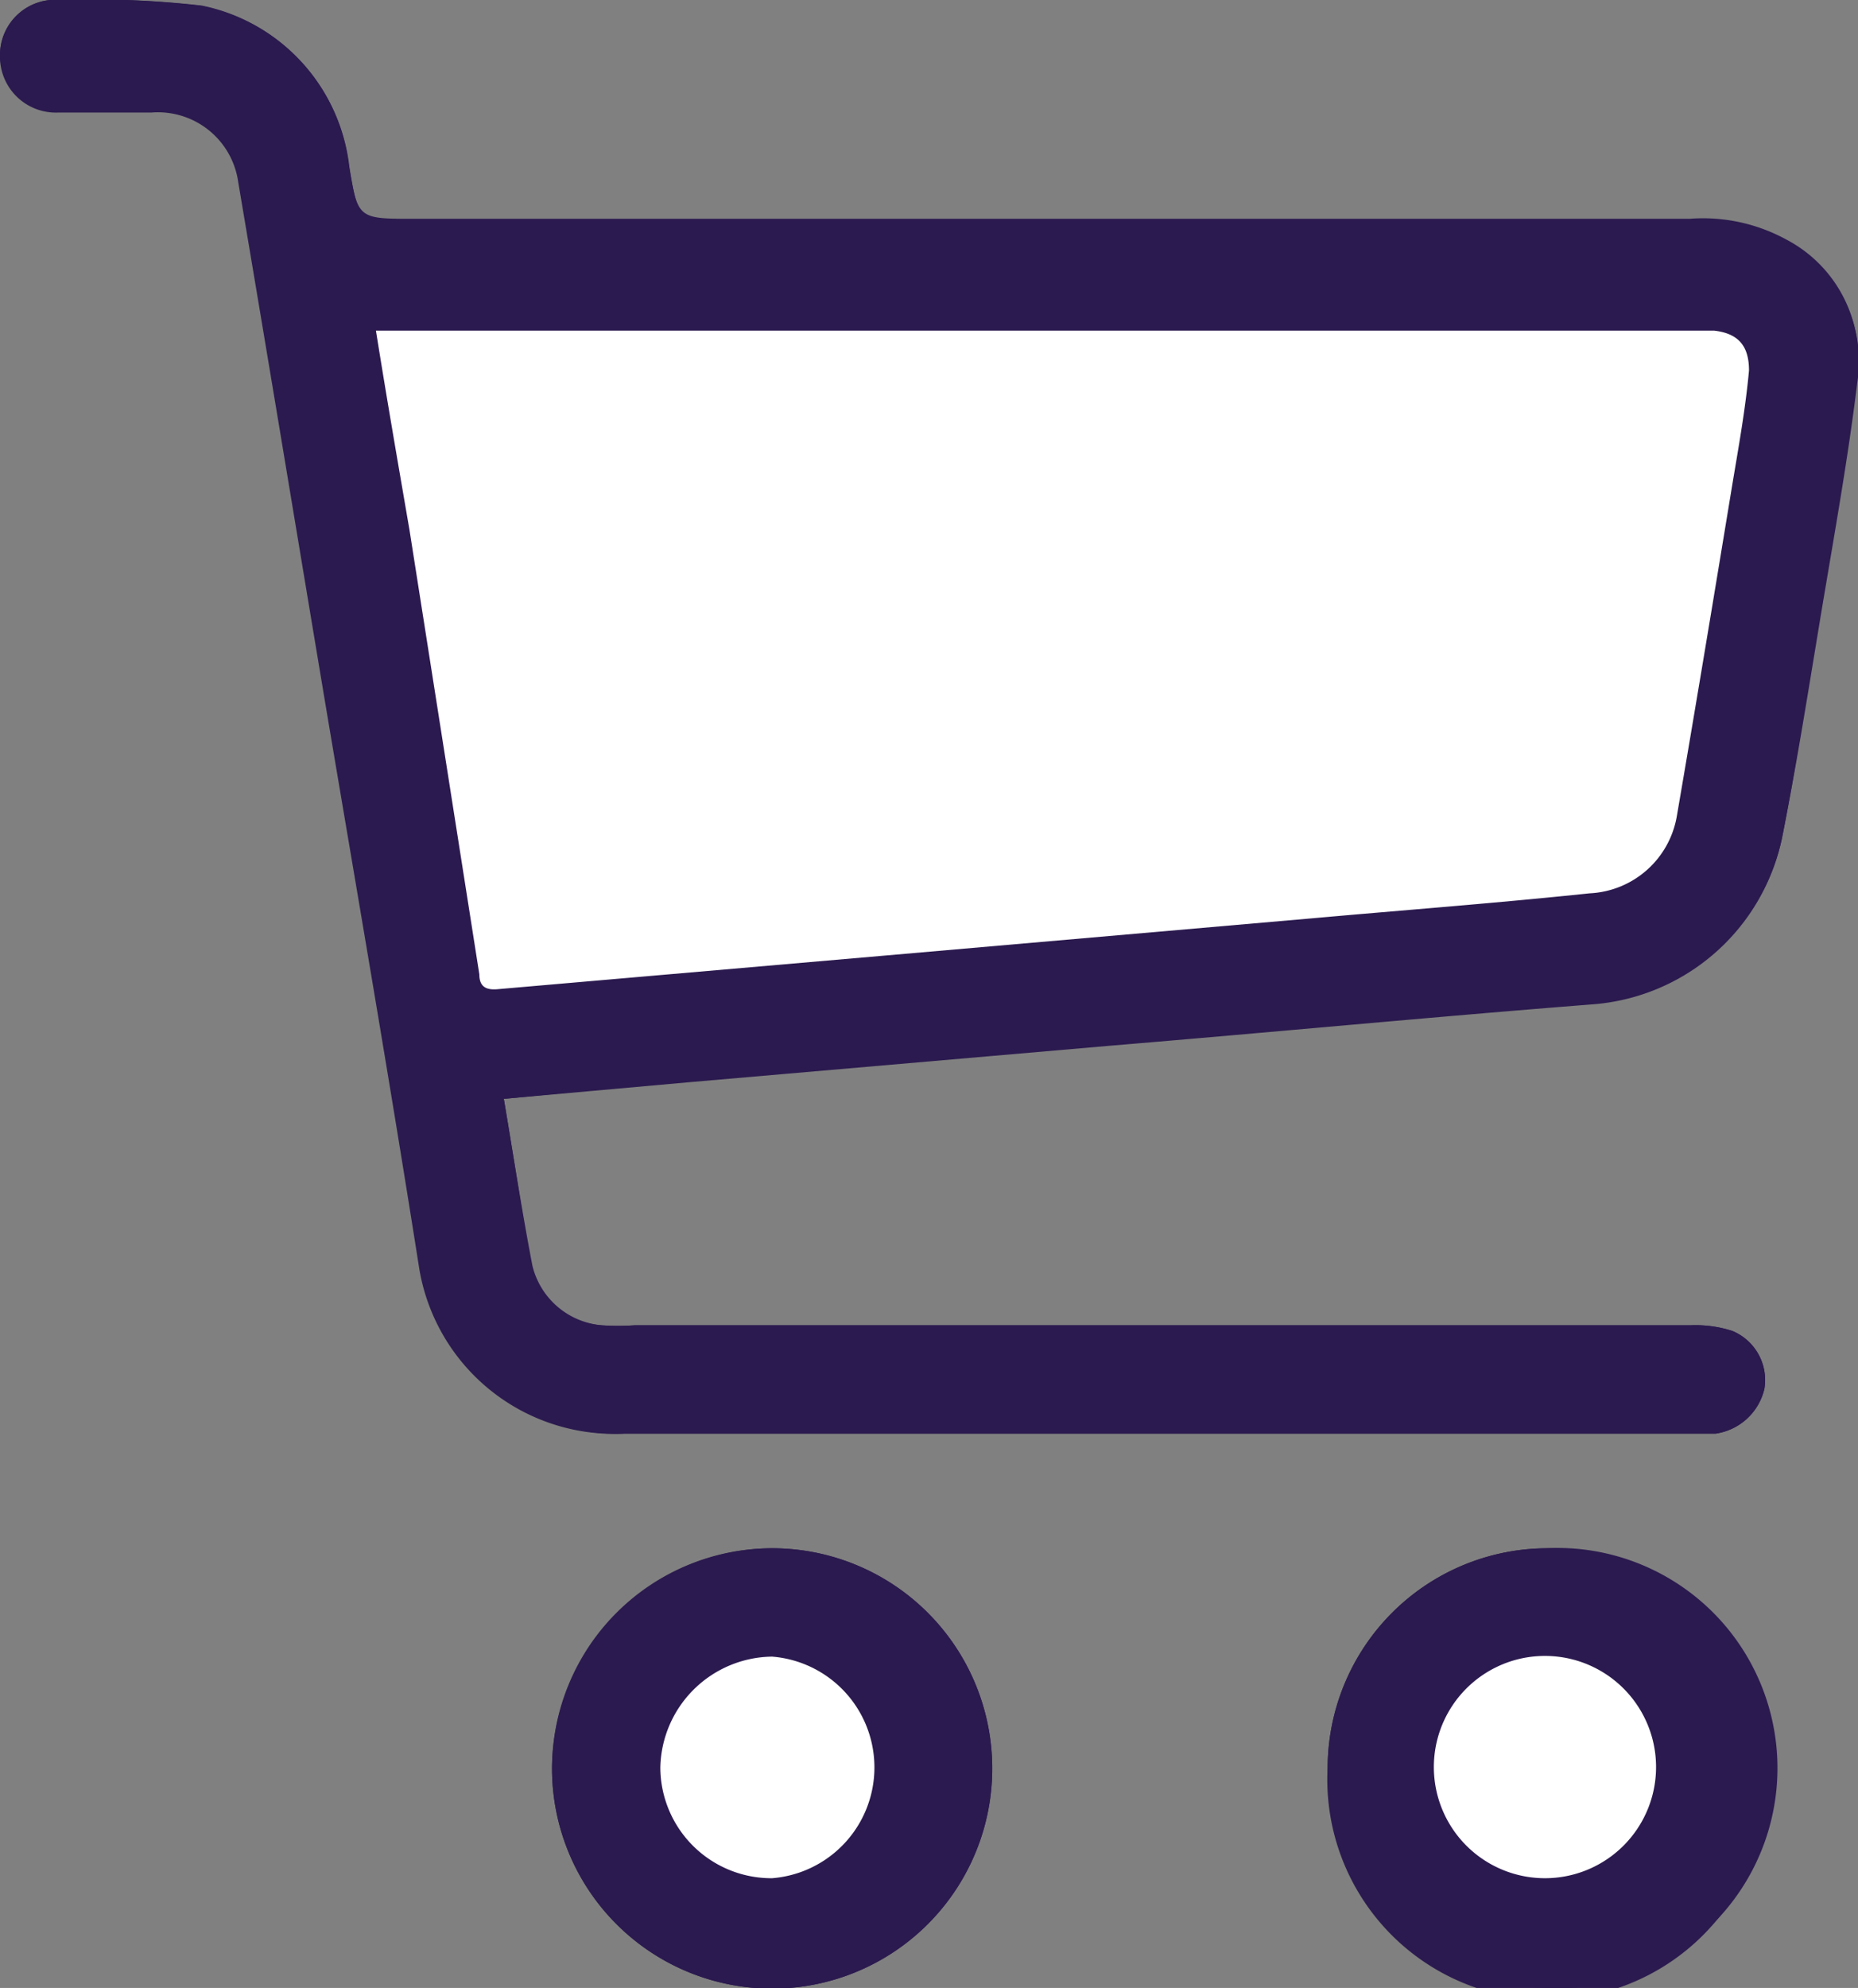 <svg id="Ebene_1" data-name="Ebene 1" xmlns="http://www.w3.org/2000/svg" viewBox="0 0 26.59 28.44"><rect x="0" y="0" width="26.59" height="28.44" fill="#808080" stroke="none"/><defs><style>.cls-1{fill:#2b1a4f;}.cls-2{fill:#fff;}</style></defs><path class="cls-1" d="M7.21,15.72l2.68-.24,6-.52c2.29-.19,4.59-.41,6.88-.59A3,3,0,0,0,25.5,12c.2-1,.36-2.09.53-3.13s.4-2.29.54-3.44a1.92,1.92,0,0,0-1-2,2.49,2.49,0,0,0-1.39-.3H5.91c-.79,0-.79,0-.92-.78A2.65,2.65,0,0,0,2.89.08,13.68,13.68,0,0,0,.86,0,.79.79,0,0,0,0,.78a.8.8,0,0,0,.87.79c.45,0,.89,0,1.33,0a1.16,1.16,0,0,1,1.24,1c.43,2.51.84,5,1.26,7.54.45,2.67.91,5.33,1.33,8a2.83,2.83,0,0,0,2.9,2.4c5.1,0,10.2,0,15.31,0h.31a.84.84,0,0,0,.7-.64.76.76,0,0,0-.46-.83,1.71,1.71,0,0,0-.6-.08H9.07a3.7,3.7,0,0,1-.47,0,1.12,1.12,0,0,1-1-.85C7.47,17.33,7.35,16.55,7.21,15.72ZM7.9,25.3A3.15,3.15,0,1,0,11,22.15,3.17,3.17,0,0,0,7.9,25.3Zm14.21-3.15A3.15,3.15,0,0,0,19,25.28a3.15,3.15,0,1,0,6.29,0A3.15,3.15,0,0,0,22.11,22.15Z"/><path class="cls-1" d="M7.21,15.72c.14.83.26,1.61.41,2.39a1.12,1.12,0,0,0,1,.85,3.7,3.7,0,0,0,.47,0H24.19a1.71,1.71,0,0,1,.6.08.76.76,0,0,1,.46.83.84.84,0,0,1-.7.64h-.31c-5.11,0-10.21,0-15.31,0A2.83,2.83,0,0,1,6,18.15c-.42-2.67-.88-5.33-1.33-8-.42-2.51-.83-5-1.26-7.54a1.16,1.16,0,0,0-1.24-1c-.44,0-.88,0-1.33,0A.8.8,0,0,1,0,.78.79.79,0,0,1,.86,0a13.68,13.68,0,0,1,2,.08A2.65,2.65,0,0,1,5,2.39c.13.78.13.78.92.78H24.19a2.49,2.49,0,0,1,1.39.3,1.92,1.92,0,0,1,1,2c-.14,1.15-.35,2.29-.54,3.44S25.7,11,25.5,12a3,3,0,0,1-2.71,2.35c-2.29.18-4.59.4-6.88.59l-6,.52Z"/><path class="cls-1" d="M7.9,25.3a3.15,3.15,0,1,1,6.3,0,3.15,3.15,0,0,1-6.3,0Zm3.15,1.57a1.59,1.59,0,0,0,0-3.17,1.62,1.62,0,0,0-1.6,1.59A1.59,1.59,0,0,0,11.05,26.87Z"/><path class="cls-1" d="M22.11,22.15a3.15,3.15,0,1,1,0,6.29A3.18,3.18,0,0,1,19,25.28,3.15,3.15,0,0,1,22.11,22.15Zm0,4.72a1.59,1.59,0,0,0,1.59-1.59,1.59,1.59,0,0,0-3.18,0A1.59,1.59,0,0,0,22.11,26.87Z"/><path class="cls-2" d="M5.38,4.73c.16,1,.32,1.92.48,2.85l1,6.36c0,.18.1.23.28.21l5.53-.48,6.08-.53c1.34-.12,2.67-.22,4-.36A1.33,1.33,0,0,0,24,11.66c.27-1.57.53-3.14.79-4.72.09-.54.19-1.09.24-1.64,0-.35-.15-.53-.5-.57H5.38Z"/><path class="cls-2" d="M11.05,26.87a1.59,1.59,0,0,0,0-3.17,1.62,1.62,0,0,0-1.6,1.59A1.59,1.59,0,0,0,11.05,26.87Z"/><path class="cls-2" d="M22.11,26.87a1.59,1.59,0,0,0,1.59-1.59,1.59,1.59,0,0,0-3.18,0A1.59,1.59,0,0,0,22.11,26.87Z"/></svg>
